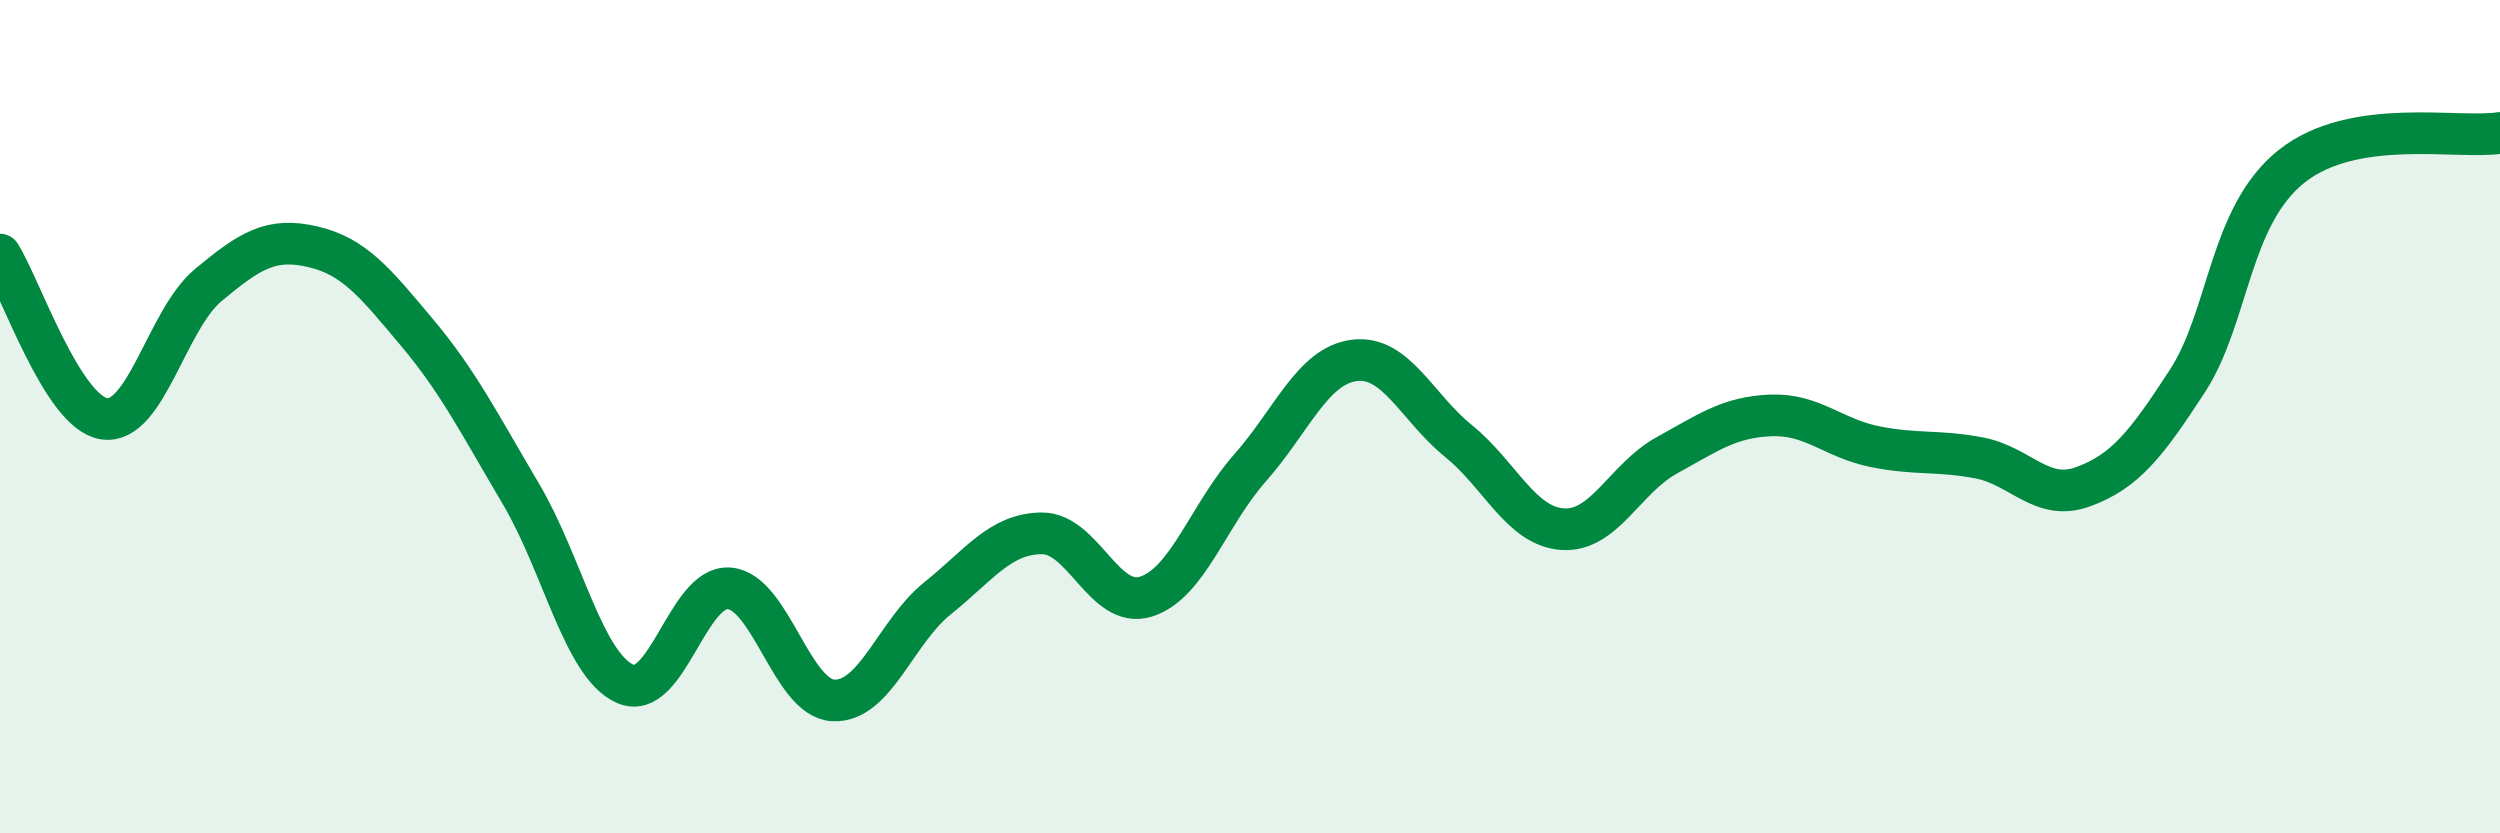 
    <svg width="60" height="20" viewBox="0 0 60 20" xmlns="http://www.w3.org/2000/svg">
      <path
        d="M 0,6.11 C 0.5,6.9 1.5,9.9 2.5,10.05 C 3.5,10.2 4,7.67 5,6.84 C 6,6.01 6.5,5.69 7.5,5.92 C 8.5,6.15 9,6.78 10,7.97 C 11,9.16 11.5,10.16 12.5,11.85 C 13.5,13.54 14,15.96 15,16.41 C 16,16.86 16.5,14.04 17.5,14.12 C 18.5,14.2 19,16.76 20,16.81 C 21,16.86 21.5,15.16 22.5,14.36 C 23.5,13.56 24,12.81 25,12.8 C 26,12.79 26.5,14.63 27.5,14.32 C 28.5,14.01 29,12.36 30,11.23 C 31,10.1 31.5,8.78 32.5,8.65 C 33.5,8.52 34,9.77 35,10.58 C 36,11.39 36.5,12.63 37.5,12.7 C 38.5,12.77 39,11.48 40,10.93 C 41,10.38 41.5,10.01 42.5,9.97 C 43.5,9.93 44,10.52 45,10.72 C 46,10.92 46.5,10.8 47.5,10.99 C 48.5,11.18 49,12.05 50,11.68 C 51,11.31 51.5,10.68 52.5,9.14 C 53.5,7.6 53.5,5.18 55,3.99 C 56.5,2.8 59,3.35 60,3.19L60 20L0 20Z"
        fill="#008740"
        opacity="0.1"
        stroke-linecap="round"
        stroke-linejoin="round"
      />
      <path
        d="M 0,6.11 C 0.5,6.9 1.5,9.9 2.5,10.05 C 3.5,10.2 4,7.67 5,6.84 C 6,6.01 6.5,5.69 7.5,5.92 C 8.5,6.15 9,6.78 10,7.97 C 11,9.16 11.5,10.16 12.5,11.85 C 13.5,13.54 14,15.96 15,16.41 C 16,16.86 16.5,14.04 17.5,14.12 C 18.5,14.2 19,16.76 20,16.81 C 21,16.86 21.5,15.16 22.5,14.36 C 23.5,13.56 24,12.81 25,12.8 C 26,12.79 26.5,14.63 27.5,14.32 C 28.5,14.01 29,12.36 30,11.23 C 31,10.1 31.5,8.78 32.5,8.65 C 33.5,8.52 34,9.77 35,10.58 C 36,11.39 36.5,12.63 37.5,12.7 C 38.5,12.77 39,11.48 40,10.93 C 41,10.38 41.5,10.01 42.5,9.97 C 43.5,9.93 44,10.52 45,10.72 C 46,10.92 46.5,10.8 47.5,10.99 C 48.5,11.18 49,12.05 50,11.68 C 51,11.31 51.5,10.68 52.5,9.14 C 53.5,7.6 53.5,5.18 55,3.99 C 56.5,2.8 59,3.35 60,3.19"
        stroke="#008740"
        stroke-width="1"
        fill="none"
        stroke-linecap="round"
        stroke-linejoin="round"
      />
    </svg>
  